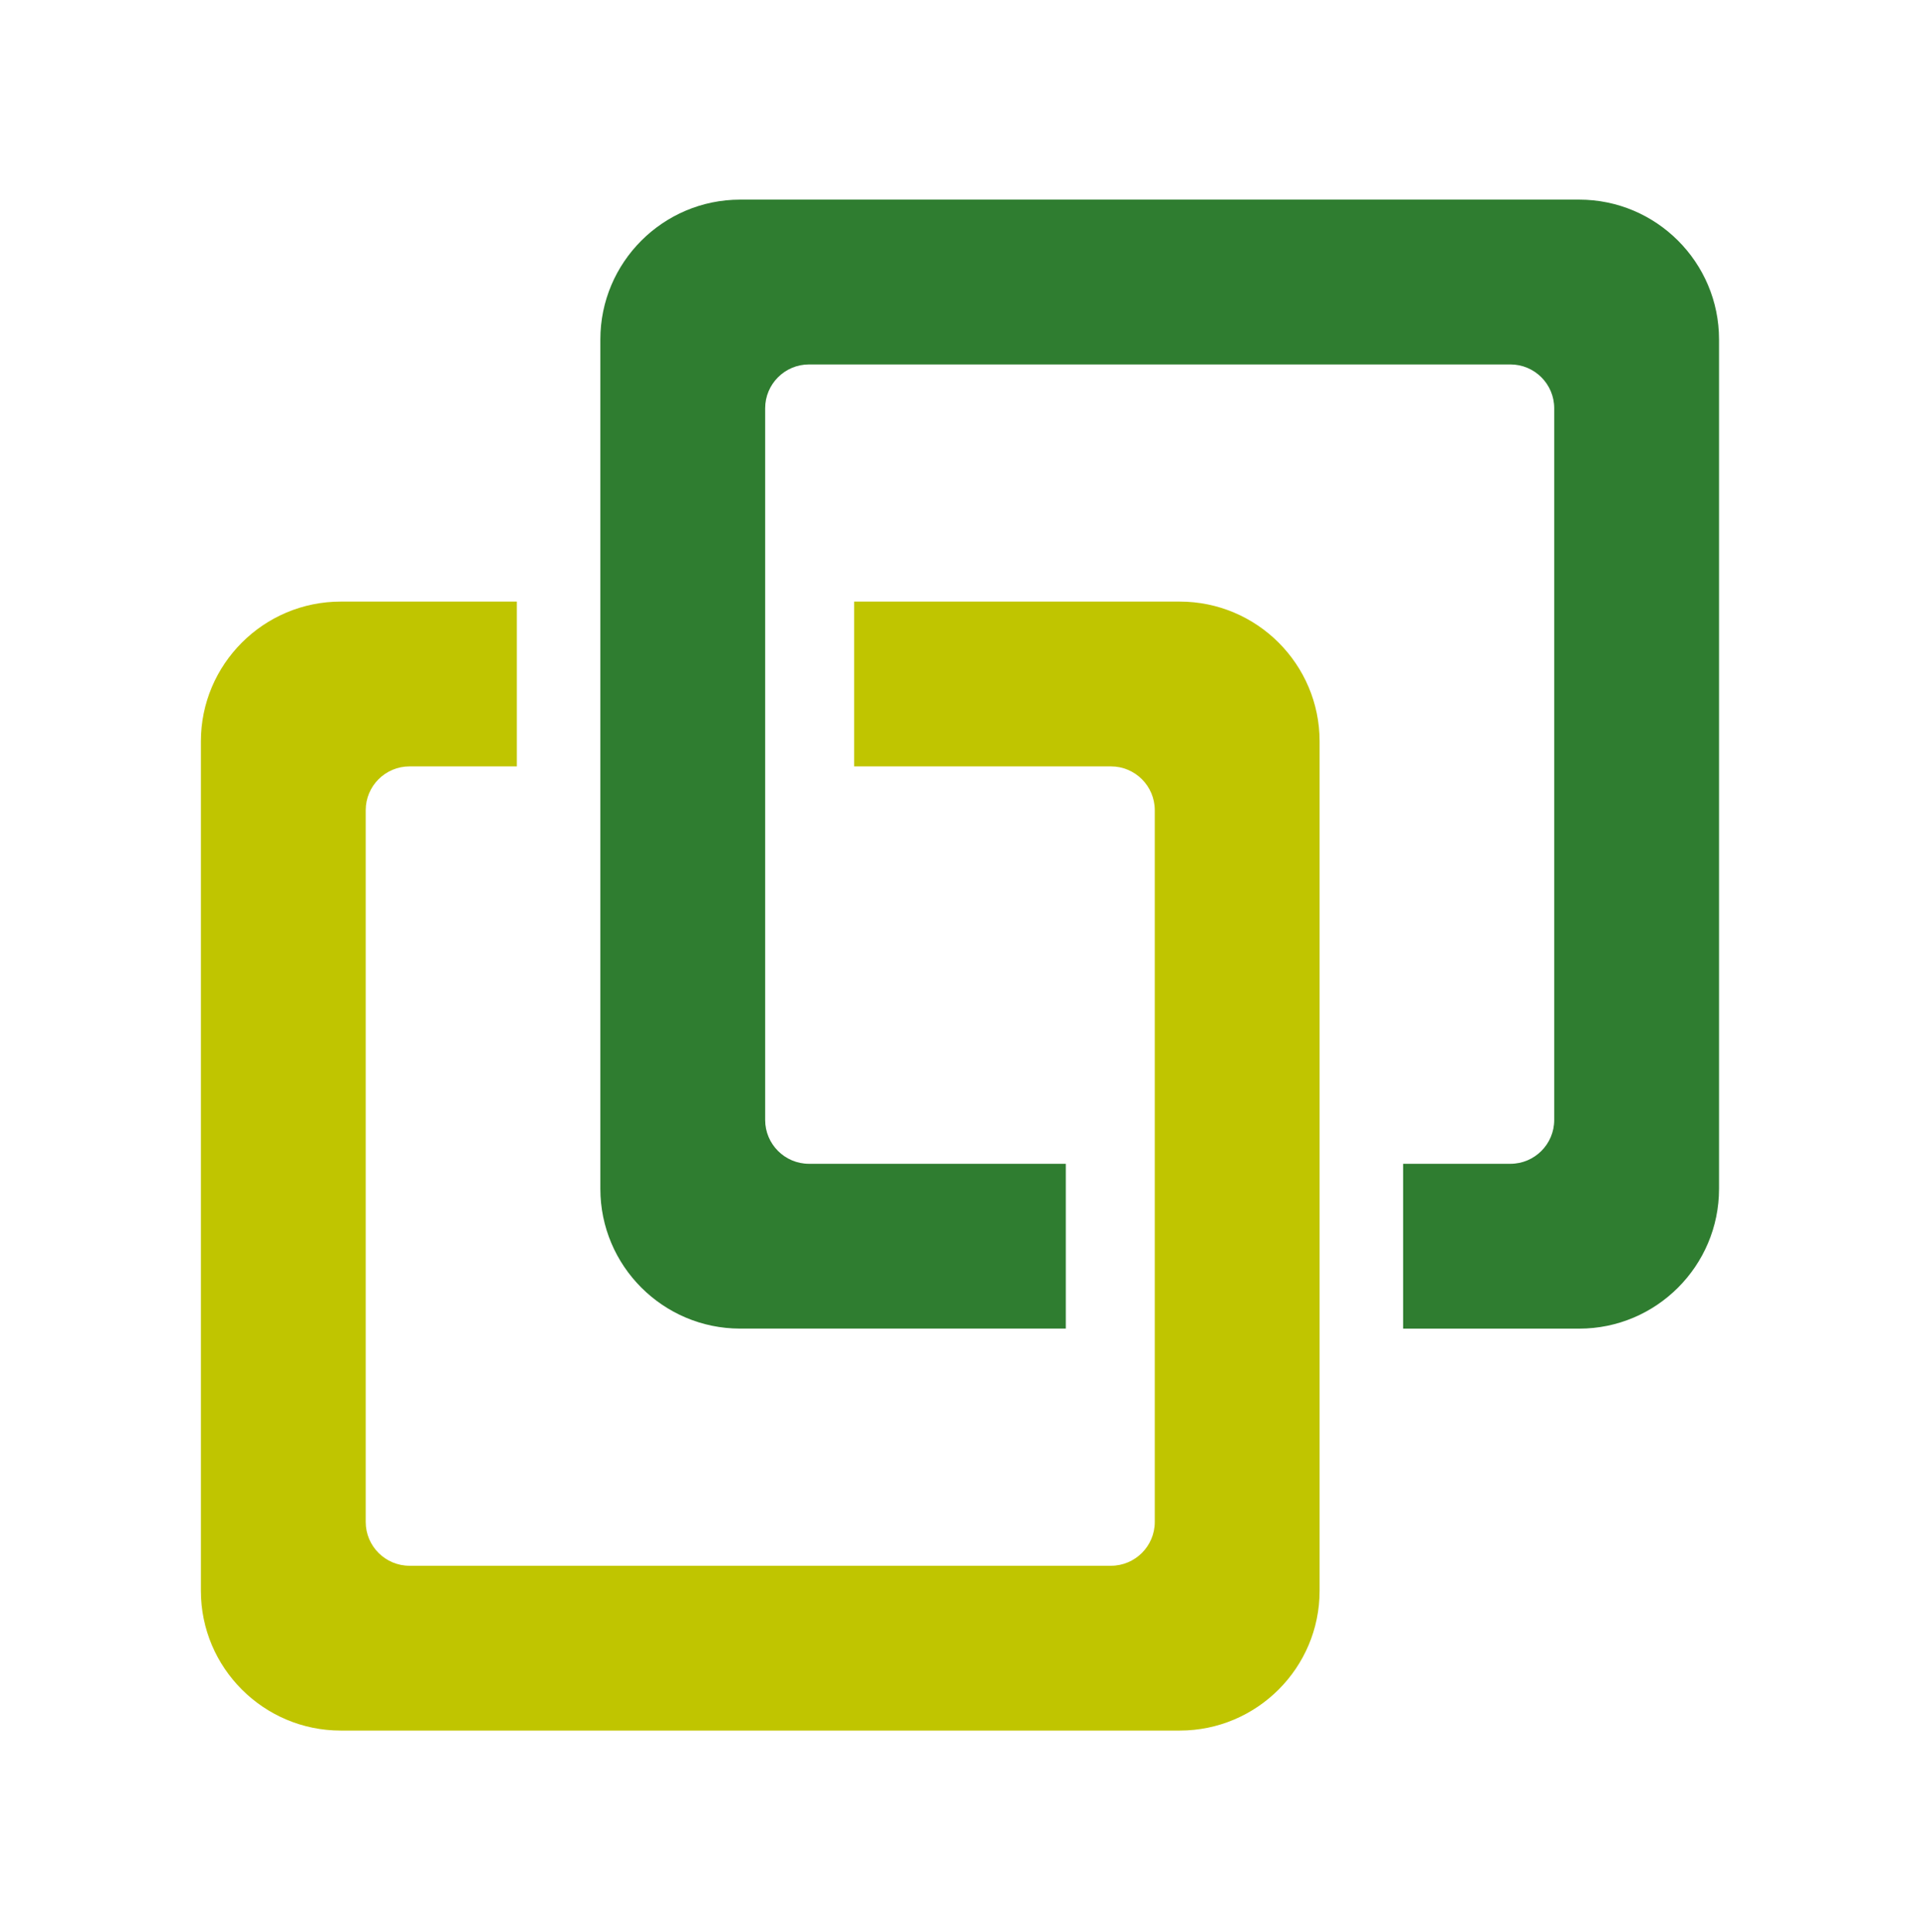 <?xml version="1.0" encoding="UTF-8" standalone="no"?>
<svg
   xmlns:dc="http://purl.org/dc/elements/1.1/"
   xmlns:cc="http://creativecommons.org/ns#"
   xmlns:rdf="http://www.w3.org/1999/02/22-rdf-syntax-ns#"
   xmlns:svg="http://www.w3.org/2000/svg"
   xmlns="http://www.w3.org/2000/svg"
   xmlns:sodipodi="http://sodipodi.sourceforge.net/DTD/sodipodi-0.dtd"
   xmlns:inkscape="http://www.inkscape.org/namespaces/inkscape"
   width="1096.187"
   height="1103.526"
   viewBox="0 0 1096.187 1103.526"
   version="1.1"
   id="svg18"
   sodipodi:docname="LOGO_TRACIM_DECLINAISON_RVB_SANS_TEXTE.svg"
   style="fill:none"
   inkscape:version="0.92.5 (2060ec1f9f, 2020-04-08)"
   inkscape:export-filename="/home/kaija/Documents/Identité Tracim/Logo Tracim/Logo_rond_RS/PNG/LOGO_TRACIM_DECLINAISON_RVB_SANS_TEXTE.png"
   inkscape:export-xdpi="29"
   inkscape:export-ydpi="29">
  <defs
     id="defs22" />
  <sodipodi:namedview
     pagecolor="#505050"
     bordercolor="#eeeeee"
     borderopacity="1"
     objecttolerance="10"
     gridtolerance="10"
     guidetolerance="10"
     inkscape:pageopacity="0"
     inkscape:pageshadow="2"
     inkscape:window-width="1848"
     inkscape:window-height="1016"
     id="namedview20"
     showgrid="false"
     inkscape:zoom="0.2383506"
     inkscape:cx="661.29209"
     inkscape:cy="-51.168111"
     inkscape:window-x="72"
     inkscape:window-y="27"
     inkscape:window-maximized="1"
     inkscape:current-layer="g874"
     inkscape:snap-global="false" />
  <g
     id="g834"
     transform="matrix(0.585,0,0,0.585,1280.132,109.995)">
    <g
       id="g852">
      <g
         id="g863">
        <g
           id="g874"
           transform="translate(-1838.711,173.861)">
          <g
             transform="matrix(2.196,0,0,2.196,-2875.665,-530.028)"
             id="g838"
             style="fill:none">
            <path
               d="m 1301.825,846.088 c -34.276,0 -62.17,-27.878 -62.17,-62.154 v -377.705 c 0,-34.277 27.894,-62.155 62.17,-62.155 h 78.316 v 73.284 h -47.707 c -10.764,0 -19.496,8.731 -19.496,19.479 v 316.488 c 0,10.748 8.732,19.48 19.496,19.48 h 311.883 c 10.748,0 19.479,-8.732 19.479,-19.48 v -316.488 c 0,-10.748 -8.731,-19.479 -19.479,-19.479 h -114.196 v -73.284 h 144.788 c 34.277,0 62.186,27.878 62.186,62.155 v 377.705 c 0,34.276 -27.909,62.154 -62.186,62.154 z"
               id="path2"
               inkscape:connector-curvature="0"
               style="fill:#c0c500" />
            <path
               d="m 1774.231,667.364 v -73.299 h 47.691 c 10.764,0 19.496,-8.732 19.496,-19.48 v -316.487 c 0,-10.748 -8.732,-19.48 -19.496,-19.48 h -311.883 c -10.732,0 -19.48,8.732 -19.48,19.48 v 316.487 c 0,10.748 8.748,19.48 19.48,19.48 h 114.196 v 73.283 h -144.789 c -34.276,0 -62.17,-27.878 -62.17,-62.17 v -377.673 c 0,-34.276 27.894,-62.17 62.17,-62.17 h 373.085 c 34.276,0 62.17,27.894 62.17,62.17 v 377.673 c 0,34.292 -27.894,62.186 -62.17,62.186 z"
               id="path4"
               inkscape:connector-curvature="0"
               style="fill:#2f7d30" />
          </g>
        </g>
      </g>
    </g>
  </g>
</svg>
